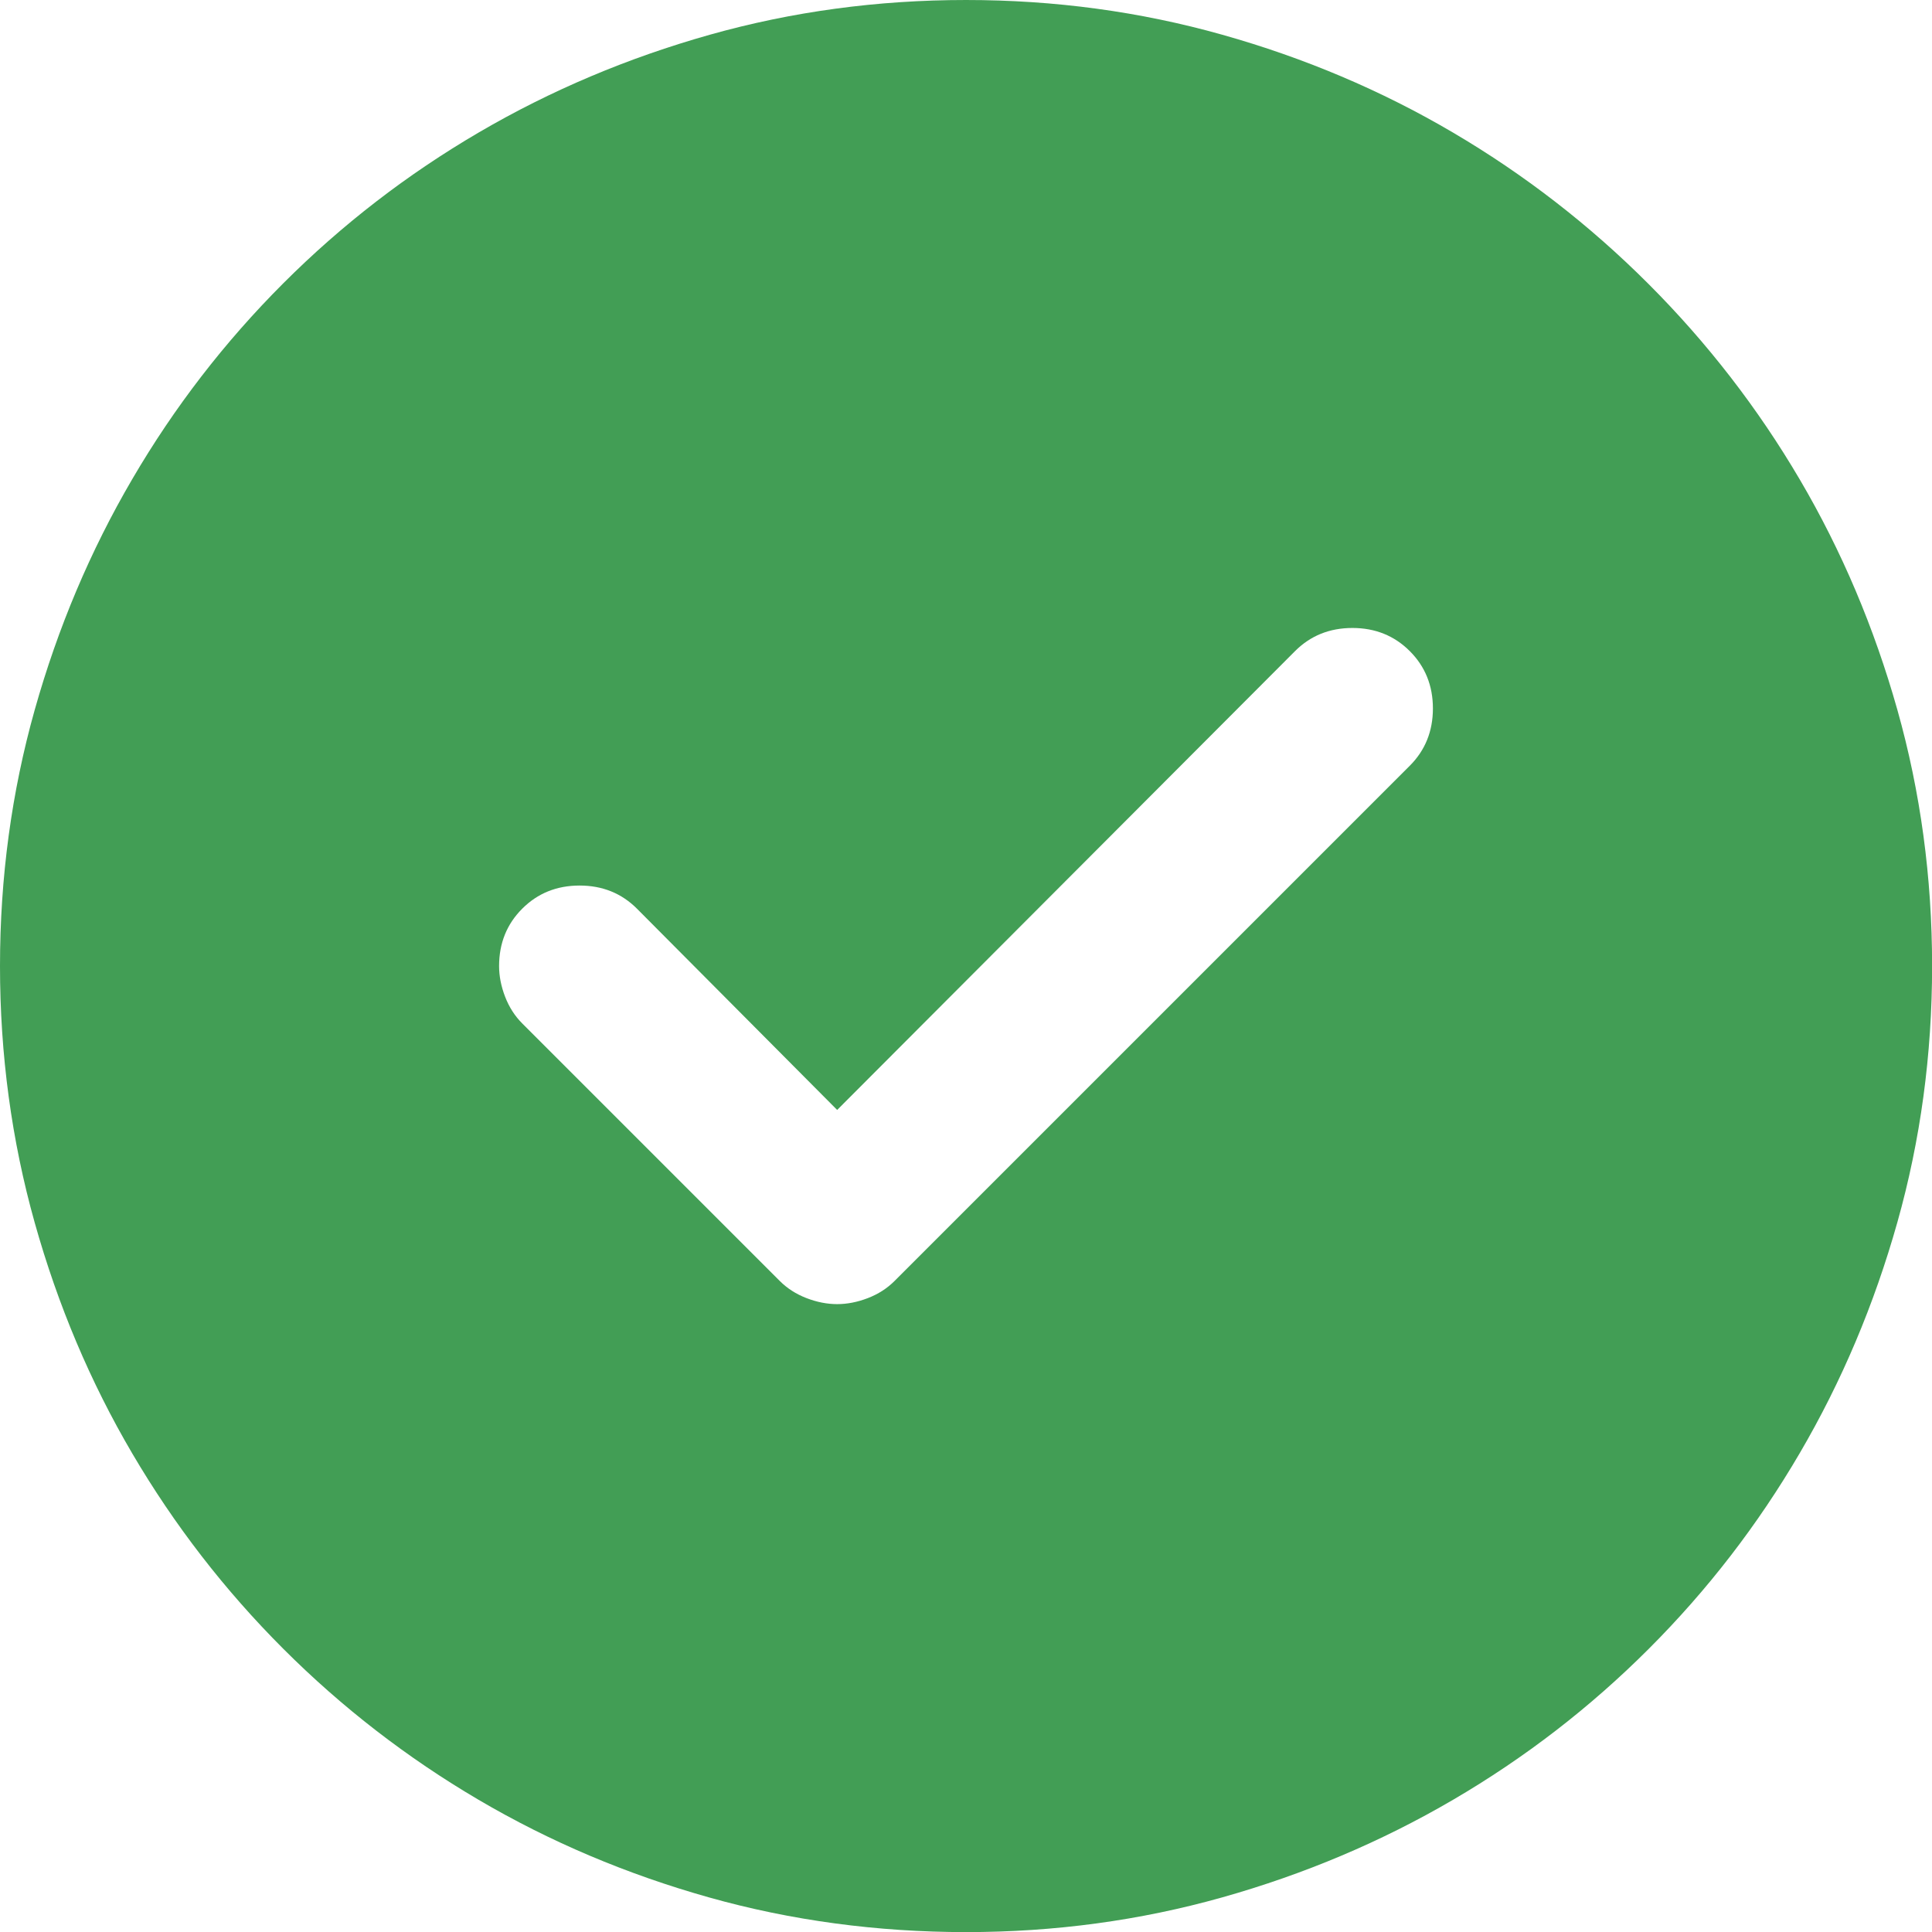 <?xml version="1.0" encoding="UTF-8"?><svg id="Layer_2" xmlns="http://www.w3.org/2000/svg" viewBox="0 0 202.07 202.07"><defs><style>.cls-1{fill:#429e55;}</style></defs><g id="Icons"><path class="cls-1" d="M0,101.04c0-9.26,1.21-18.19,3.63-26.79s5.82-16.65,10.21-24.15c4.39-7.51,9.65-14.33,15.79-20.47,6.14-6.14,12.96-11.4,20.47-15.79,7.51-4.39,15.56-7.79,24.15-10.21,8.6-2.42,17.52-3.63,26.79-3.63s18.19,1.21,26.79,3.63c8.6,2.42,16.63,5.82,24.1,10.21,7.47,4.39,14.3,9.67,20.47,15.84,6.17,6.17,11.45,13,15.84,20.47,4.39,7.47,7.79,15.51,10.21,24.1s3.63,17.52,3.63,26.79-1.21,18.19-3.63,26.79c-2.42,8.6-5.82,16.65-10.21,24.15-4.39,7.51-9.65,14.33-15.79,20.47-6.14,6.14-12.96,11.4-20.47,15.79-7.51,4.39-15.56,7.79-24.15,10.21-8.6,2.42-17.52,3.63-26.79,3.63s-18.3-1.21-26.89-3.63c-8.6-2.42-16.63-5.82-24.1-10.21-7.47-4.39-14.28-9.65-20.42-15.79-6.14-6.14-11.4-12.95-15.79-20.42-4.39-7.47-7.79-15.52-10.21-24.15-2.42-8.63-3.63-17.58-3.63-26.84Zm149.87-26.94c0-2.39-.81-4.39-2.42-6-1.61-1.61-3.61-2.42-6-2.42s-4.39,.81-6,2.42l-47.89,47.99-20.94-21.05c-1.61-1.61-3.61-2.42-6-2.42s-4.39,.81-6,2.42c-1.61,1.61-2.42,3.61-2.42,6,0,1.05,.21,2.12,.63,3.21s1.02,2.02,1.79,2.79l26.94,26.94c.77,.77,1.7,1.37,2.79,1.79s2.16,.63,3.21,.63,2.12-.21,3.21-.63c1.09-.42,2.02-1.02,2.79-1.79l53.89-53.89c1.61-1.61,2.42-3.61,2.42-6Z"/></g></svg>